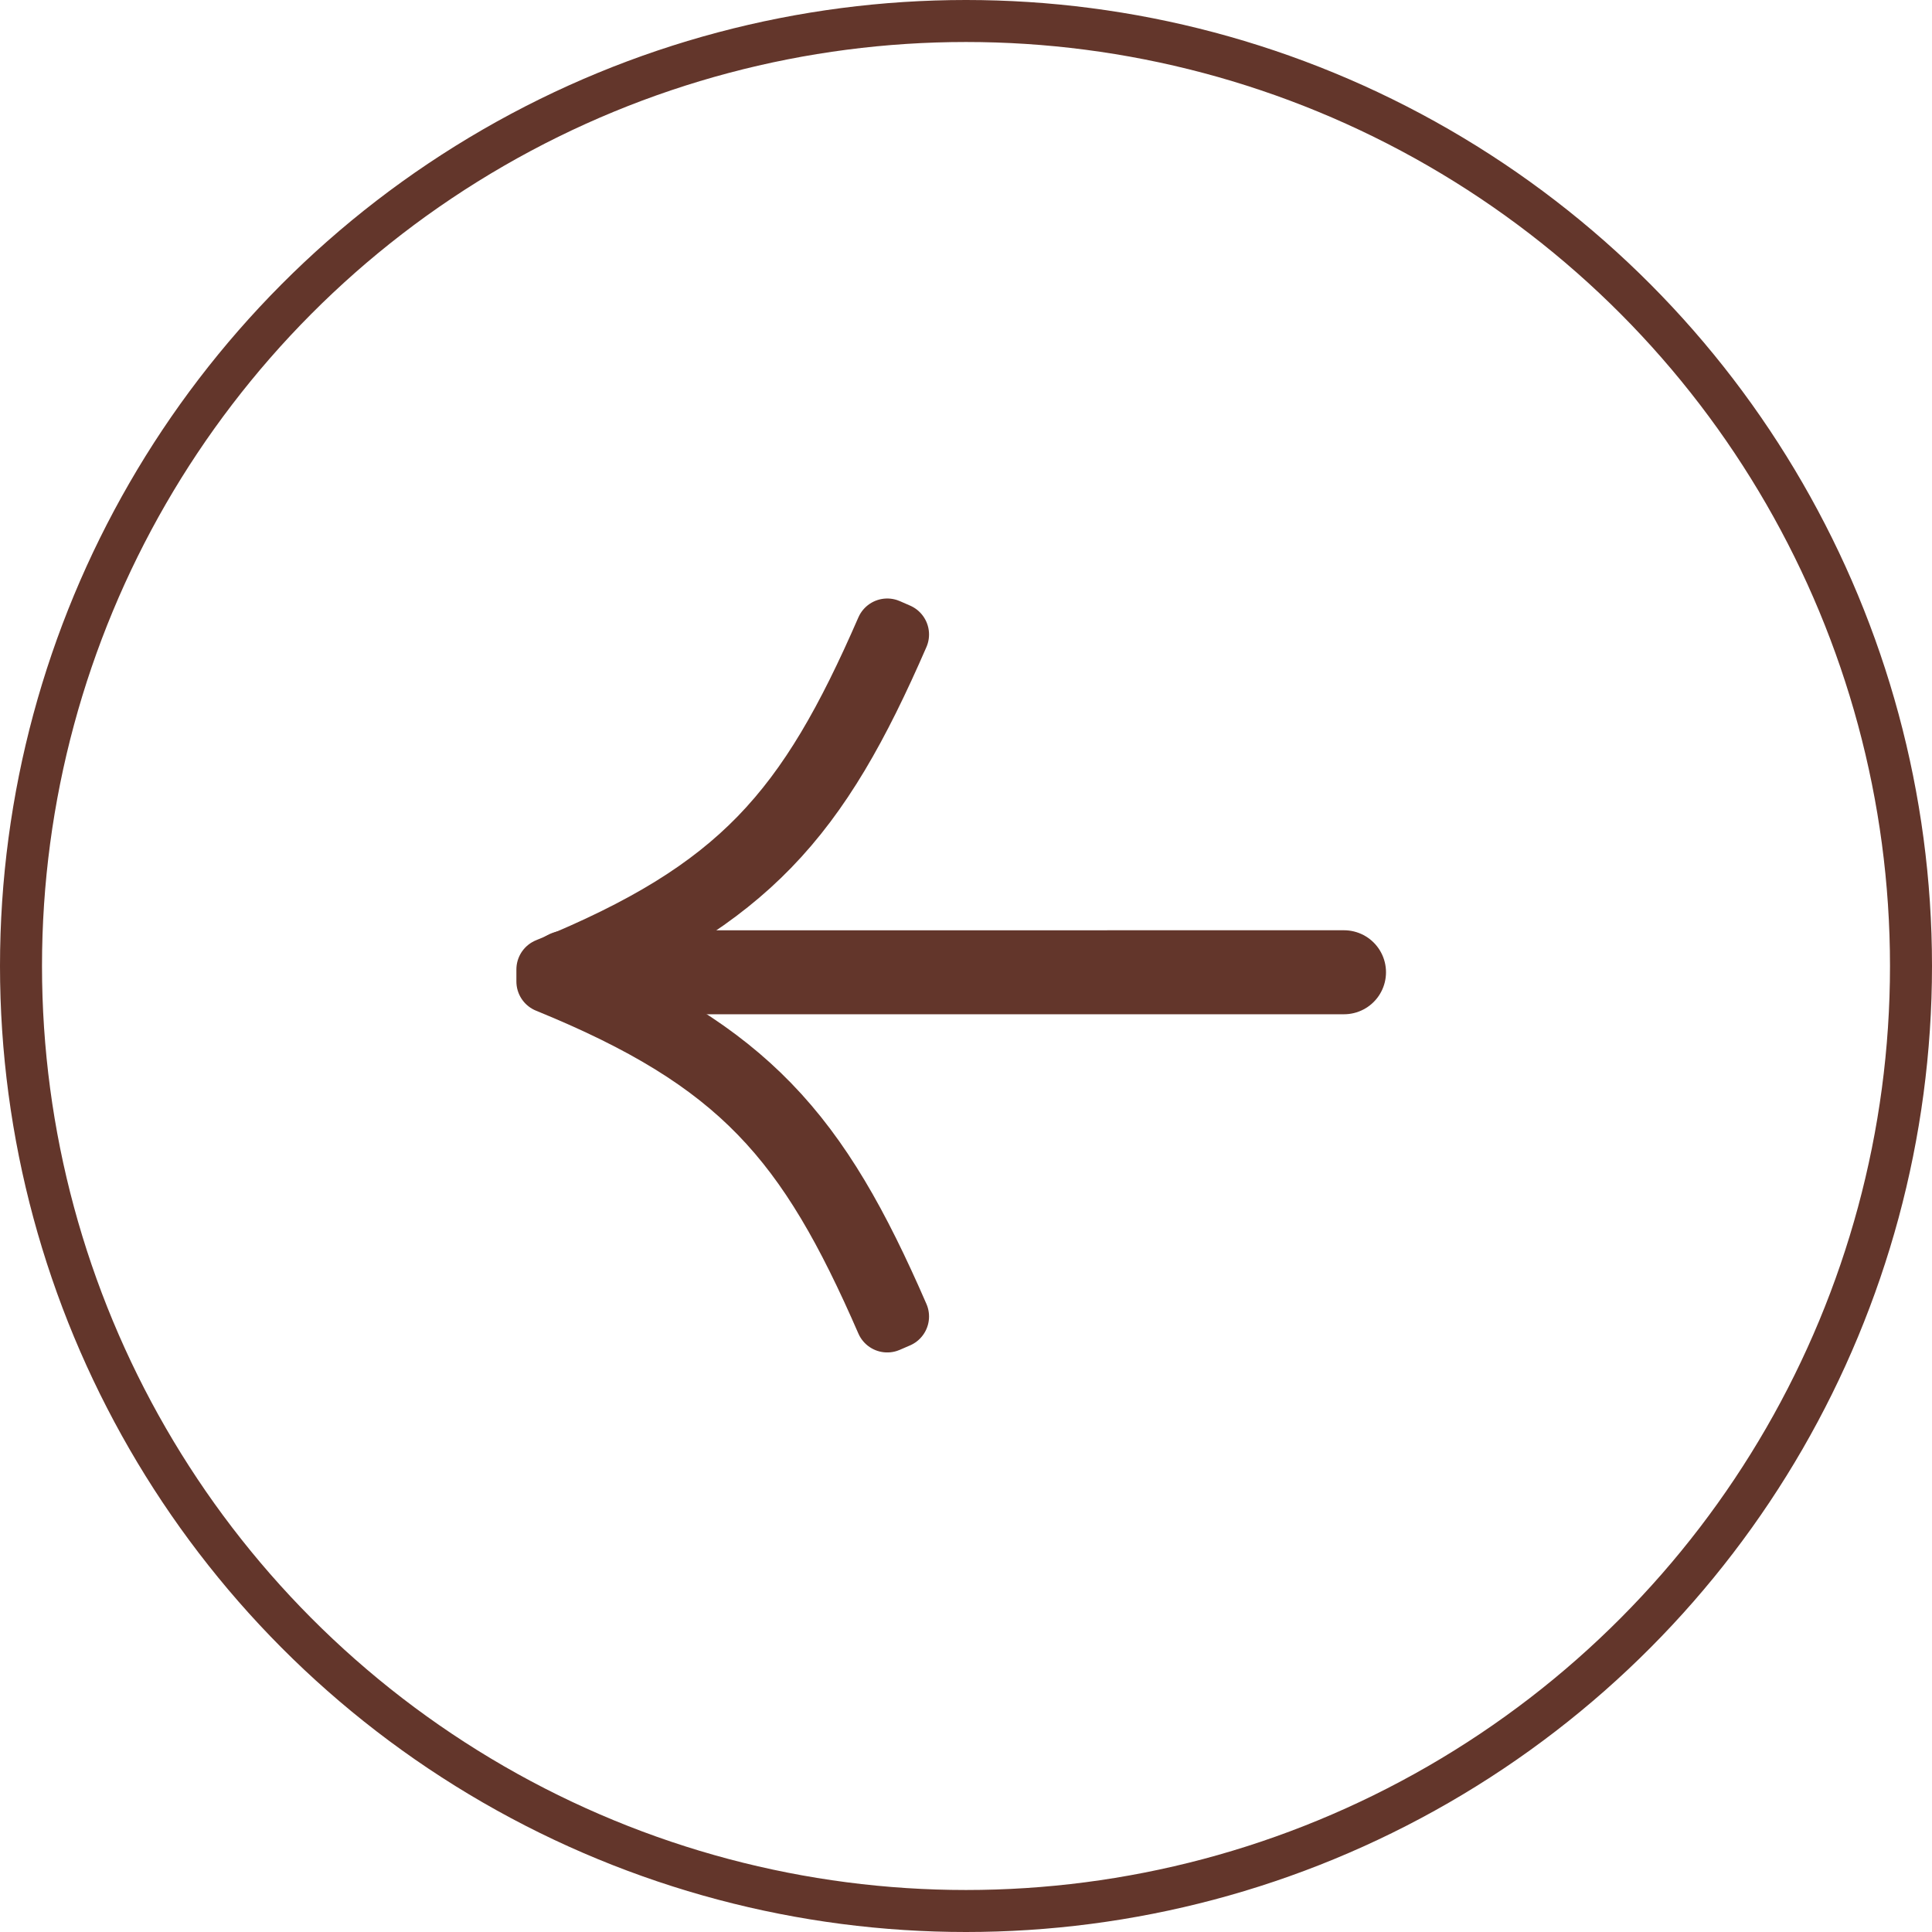 <svg width="46" height="46" viewBox="0 0 46 46" fill="none" xmlns="http://www.w3.org/2000/svg">
<path d="M13.5 23.15L32 23.149" stroke="#63362B" stroke-width="2" stroke-linecap="round"/>
<path fill-rule="evenodd" clip-rule="evenodd" d="M13.045 23.082C15.353 22.141 16.9 21.197 18.105 19.956C19.311 18.713 20.183 17.165 21.125 15L21.37 15.107C20.424 17.282 19.537 18.865 18.297 20.142C17.102 21.372 15.587 22.31 13.397 23.226C15.587 24.141 17.102 25.079 18.297 26.309C19.537 27.586 20.424 29.169 21.37 31.345L21.125 31.451C20.183 29.286 19.311 27.738 18.105 26.496C16.9 25.255 15.353 24.31 13.045 23.369L13.045 23.082Z" fill="#63362B" stroke="#63362B" stroke-width="1.5" stroke-linejoin="round"/>
<circle cx="23" cy="23" r="22.5" transform="matrix(-1 0 0 1 46 0)" stroke="#63362B"/>
</svg>
